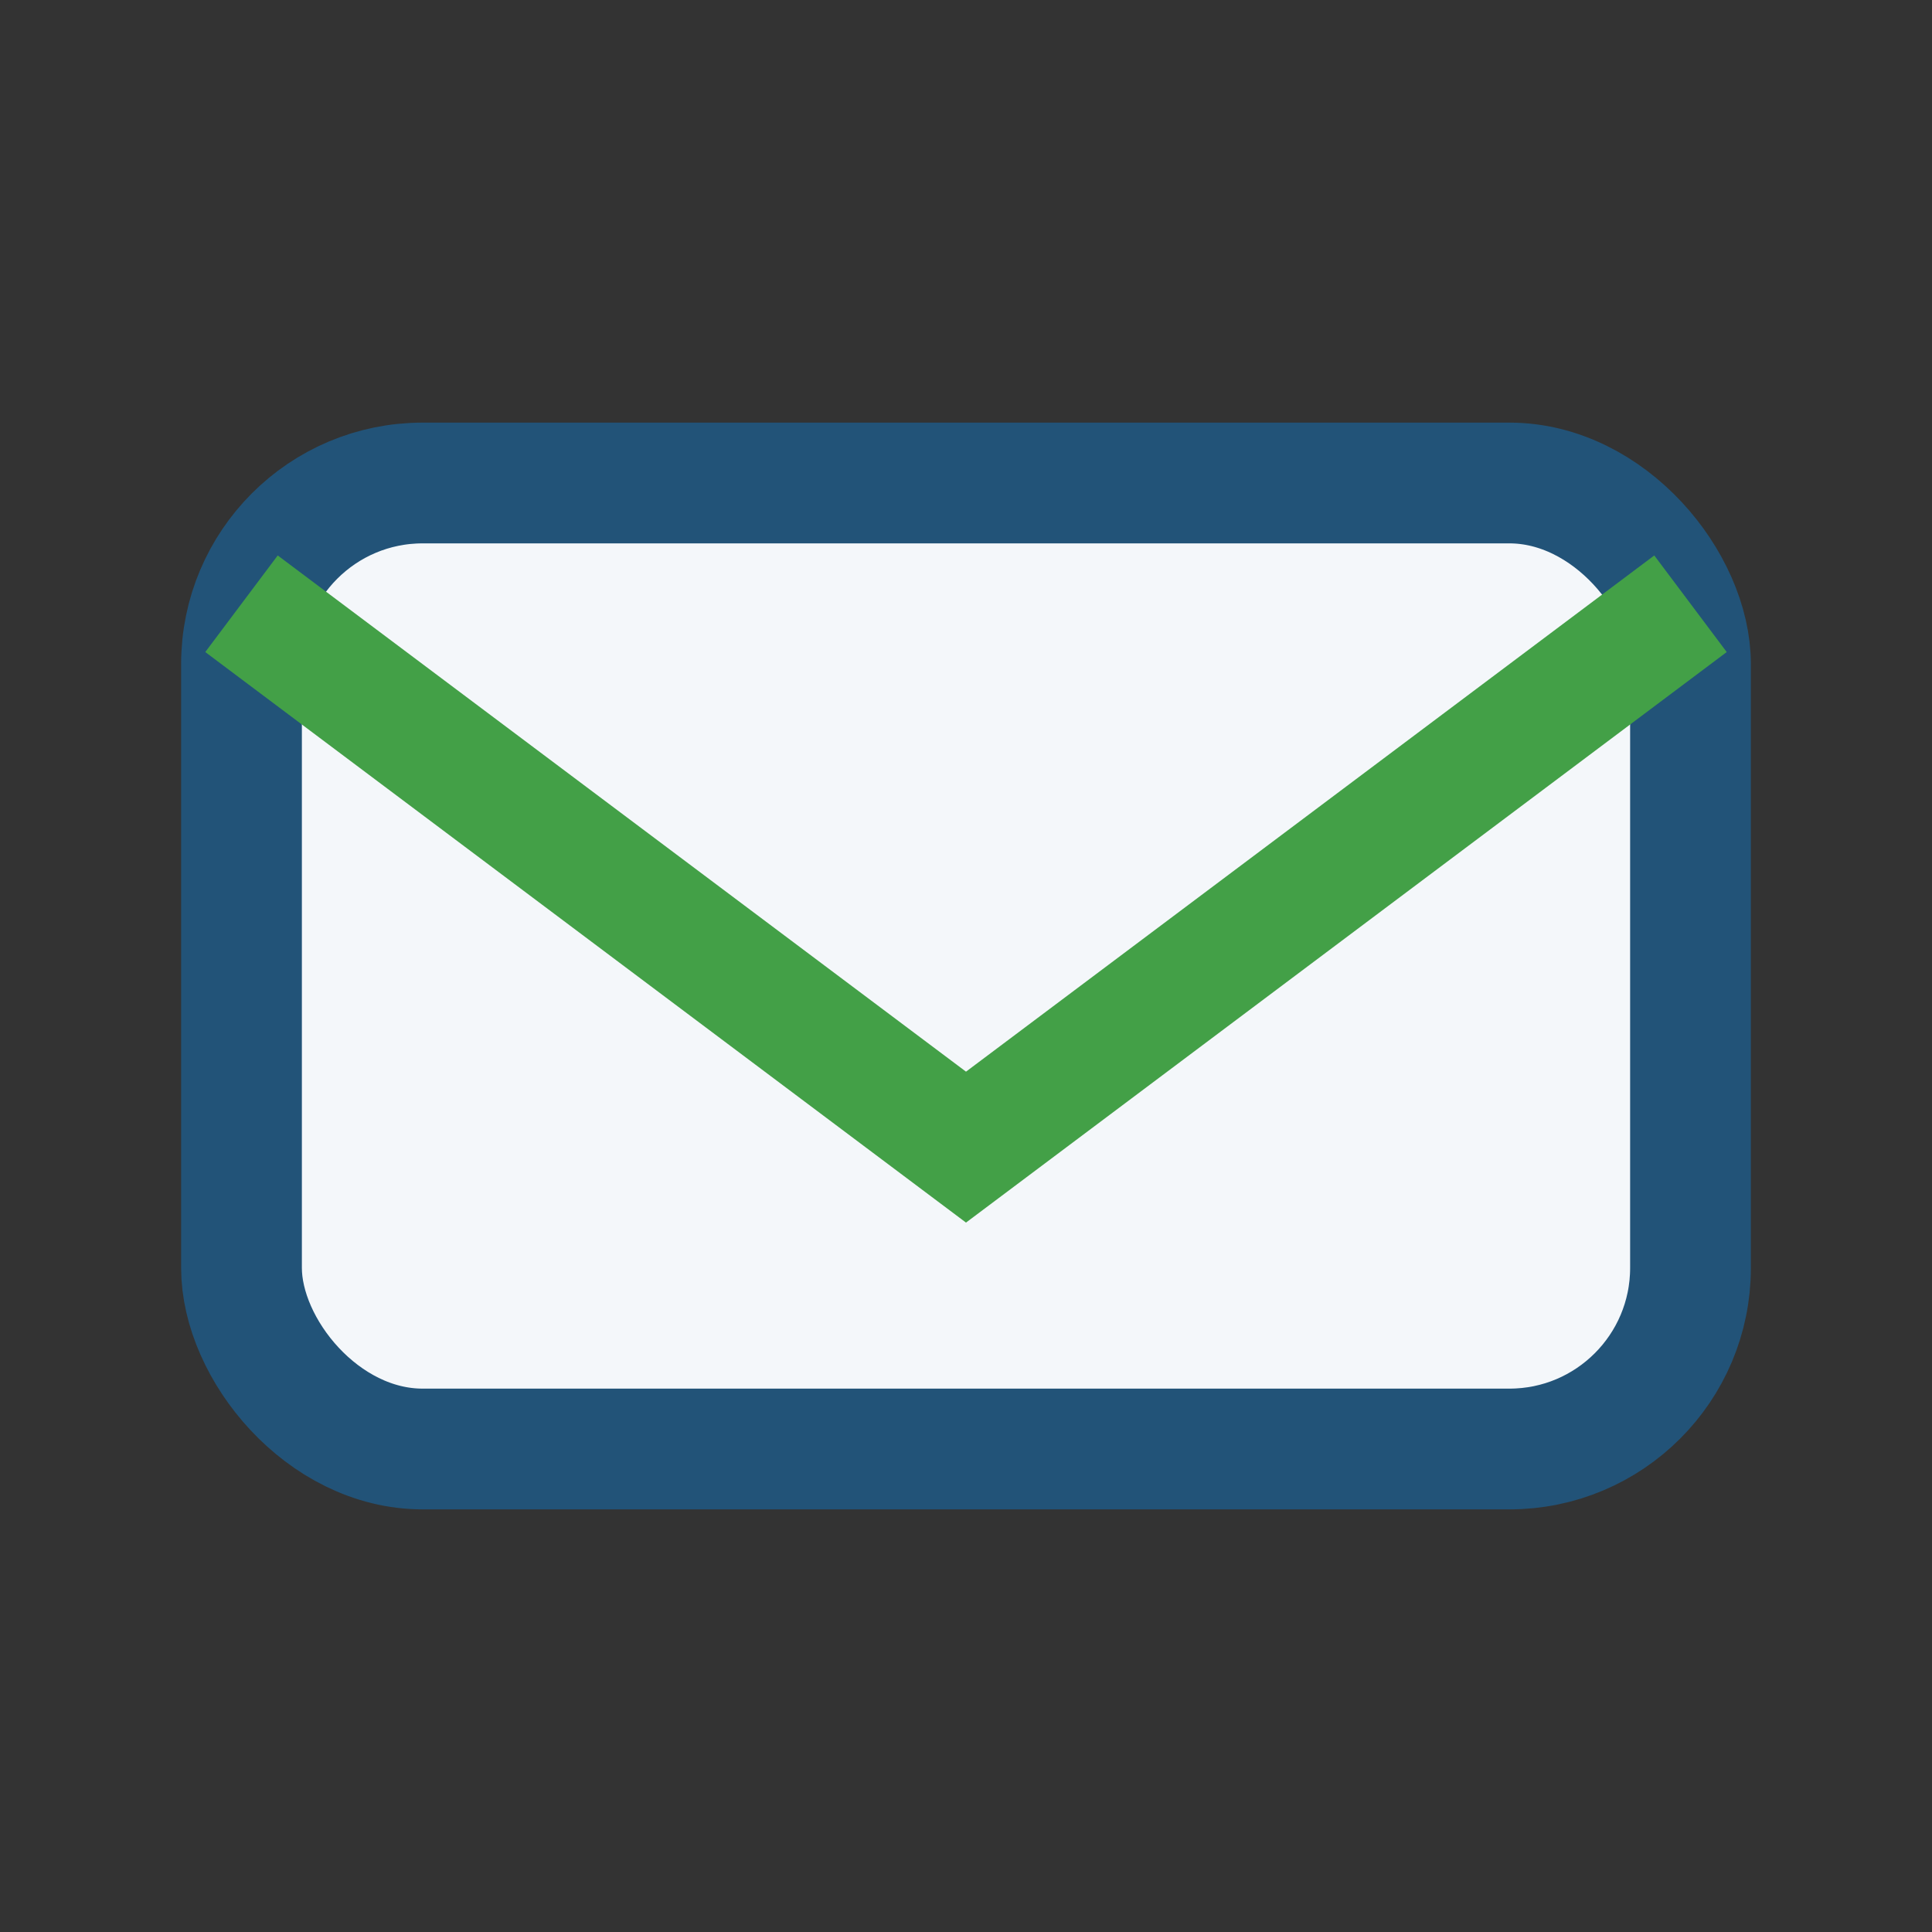 <?xml version="1.0" encoding="UTF-8"?>
<svg xmlns="http://www.w3.org/2000/svg" width="32" height="32" viewBox="0 0 32 32"><rect x="0" y="0" width="32" height="32" fill="#333333" stroke="none"/><rect x="4" y="8" width="24" height="16" rx="3" fill="#F4F7FA" stroke="#225378" stroke-width="2"/><path d="M4 10l12 9 12-9" fill="none" stroke="#43A047" stroke-width="2"/></svg>